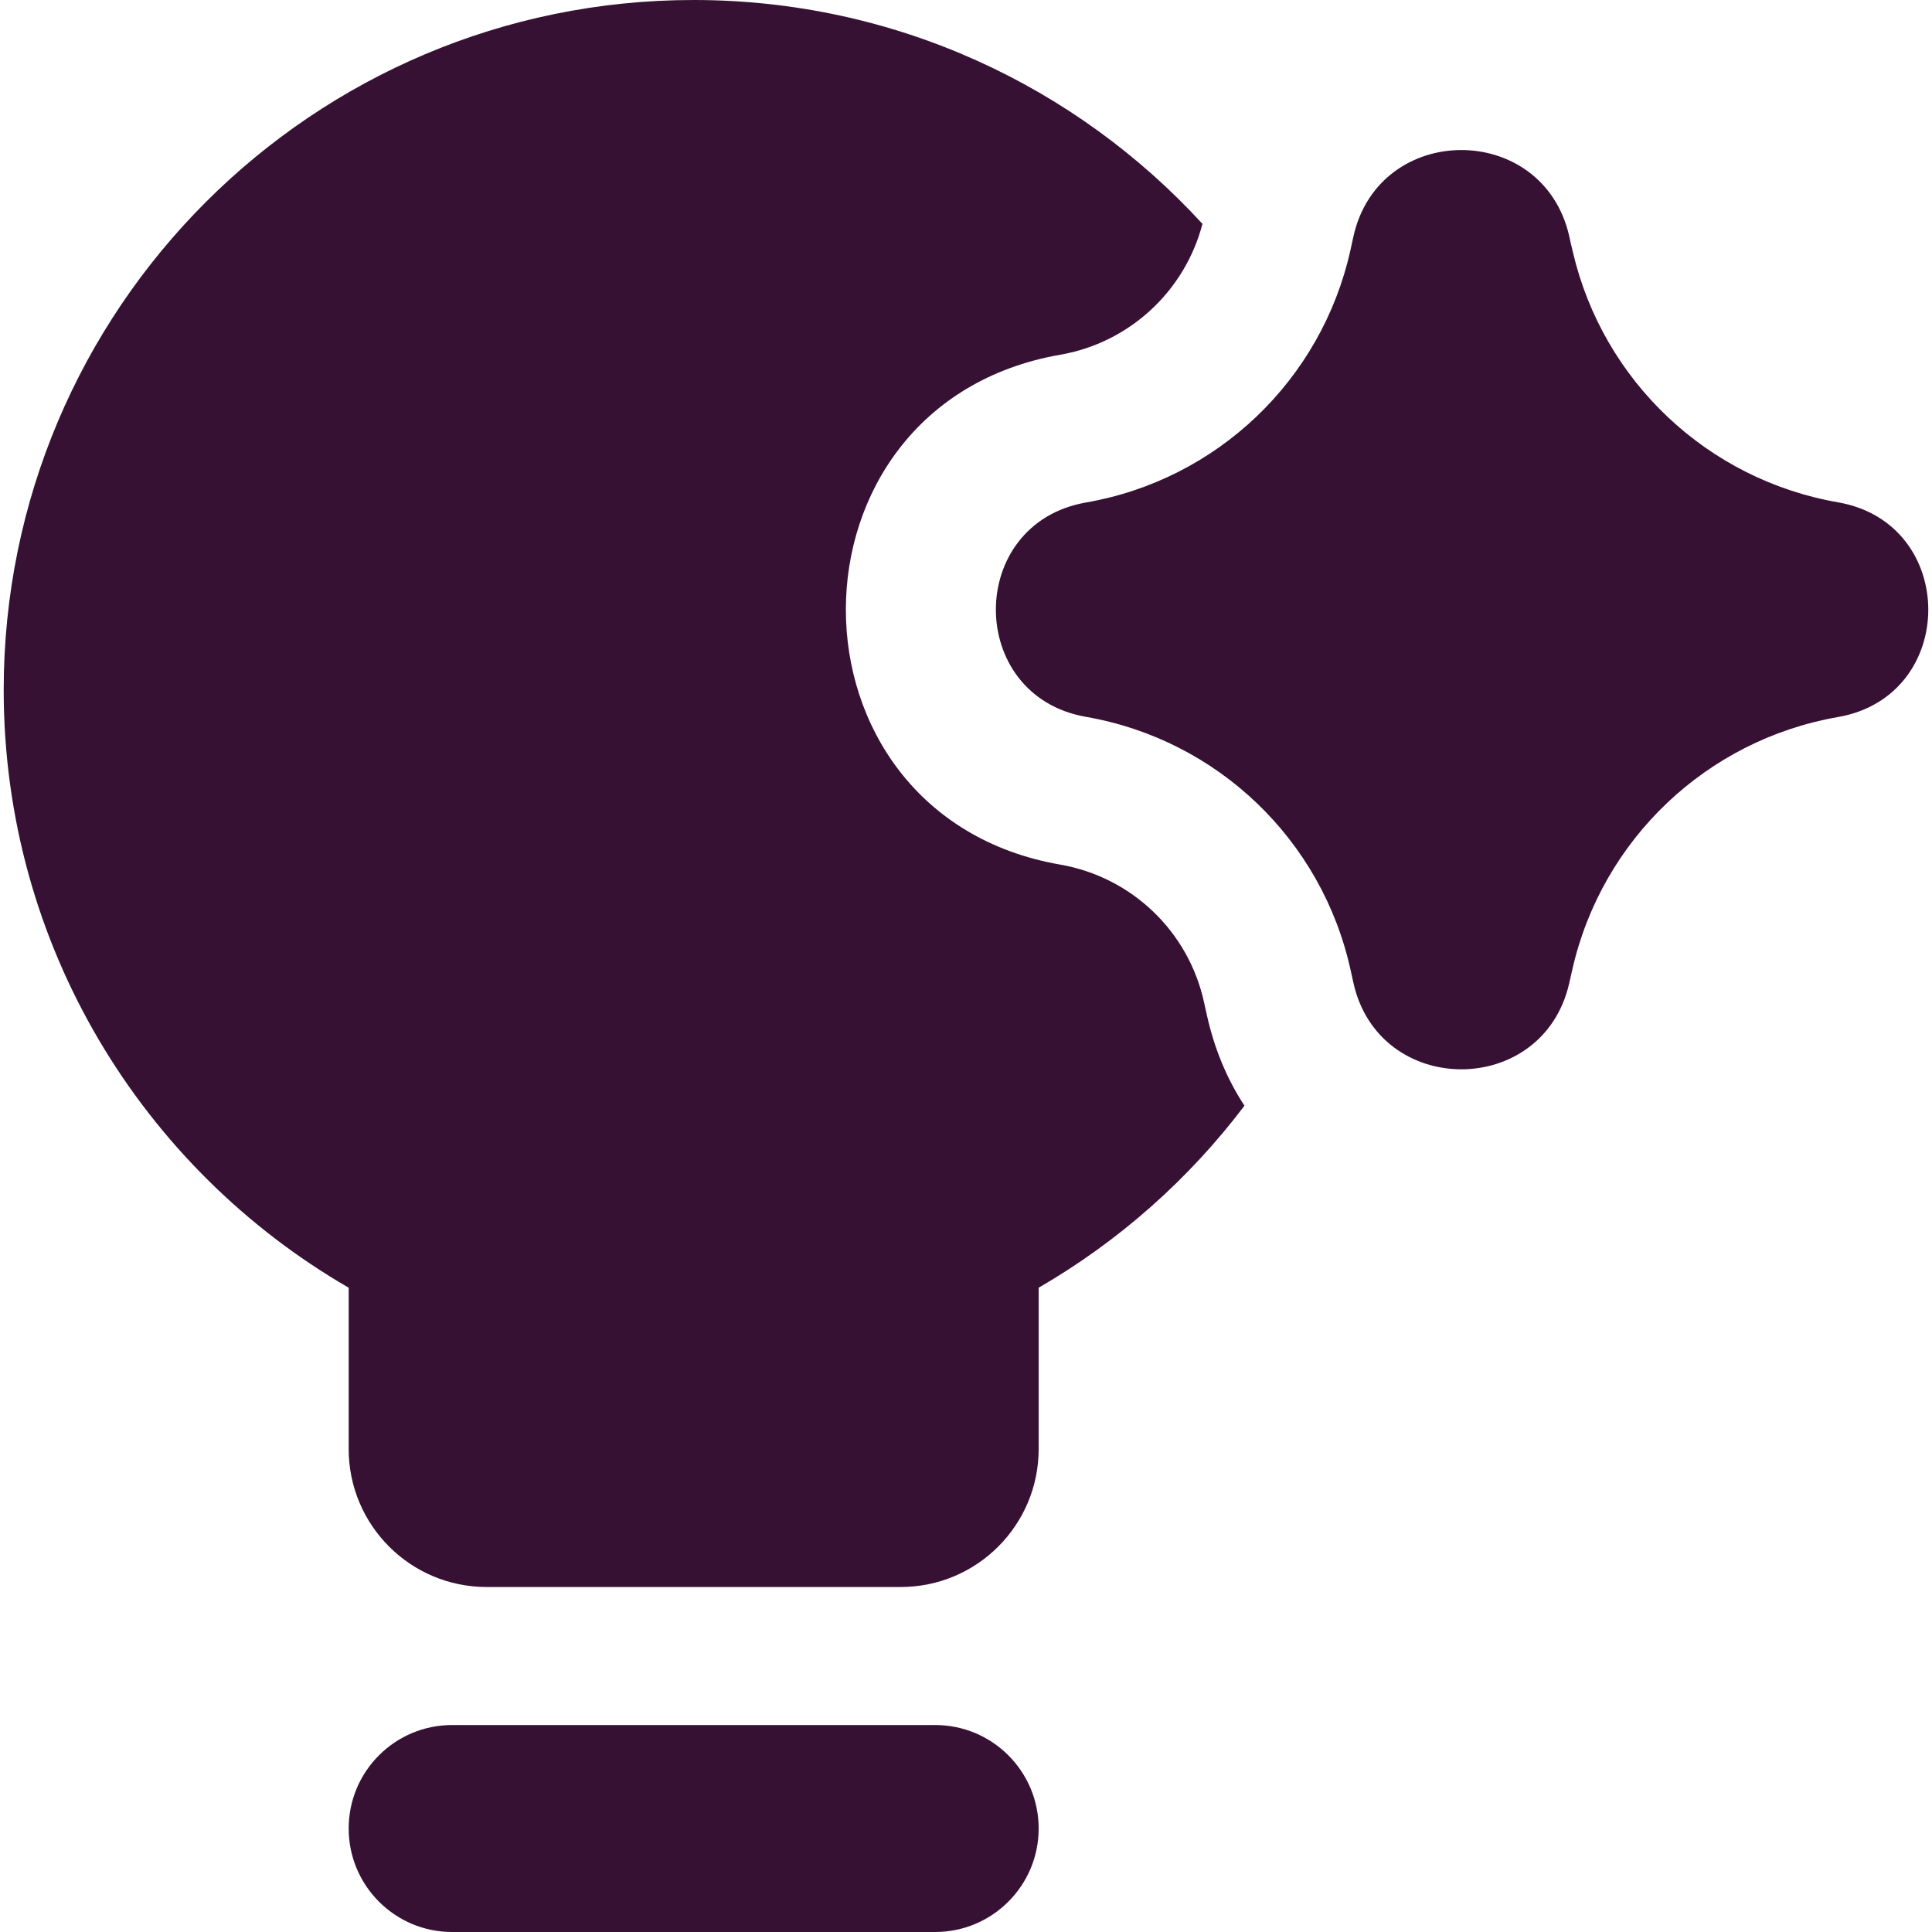 <svg width="23" height="23" viewBox="0 0 23 23" fill="none" xmlns="http://www.w3.org/2000/svg">
<g clip-path="url(#clip0_2932_2470)">
<path fill-rule="evenodd" clip-rule="evenodd" d="M12.365 15.33C13.32 14.777 14.153 14.039 14.815 13.163C14.612 12.854 14.457 12.492 14.366 12.077L14.334 11.933C14.15 11.089 13.473 10.441 12.622 10.293C9.219 9.701 9.219 4.815 12.622 4.223C13.445 4.08 14.105 3.468 14.315 2.665C12.813 1.027 10.655 0 8.258 0C3.721 0 0.044 3.678 0.044 8.214C0.044 11.255 1.696 13.909 4.151 15.33V17.25C4.151 18.157 4.886 18.893 5.794 18.893H10.722C11.63 18.893 12.365 18.157 12.365 17.25V15.33ZM4.151 21.768C4.151 21.087 4.702 20.536 5.383 20.536H11.133C11.813 20.536 12.365 21.087 12.365 21.768C12.365 22.448 11.813 23 11.133 23H5.383C4.702 23 4.151 22.448 4.151 21.768ZM16.111 2.821C16.411 1.447 18.368 1.439 18.681 2.81L18.695 2.875C18.705 2.919 18.715 2.96 18.725 3.002C19.085 4.537 20.327 5.71 21.881 5.98C23.314 6.229 23.314 8.287 21.881 8.536C20.319 8.808 19.072 9.991 18.719 11.538L18.681 11.706C18.368 13.077 16.411 13.069 16.111 11.695L16.079 11.551C15.739 9.998 14.494 8.806 12.929 8.534C11.498 8.285 11.498 6.231 12.929 5.982C14.489 5.711 15.731 4.526 16.076 2.981L16.099 2.875L16.111 2.821Z" fill="#361133"/>
</g>
<defs>
<clipPath id="clip0_2932_2470">
<rect width="23" height="23" fill="white"/>
</clipPath>
</defs>
</svg>
